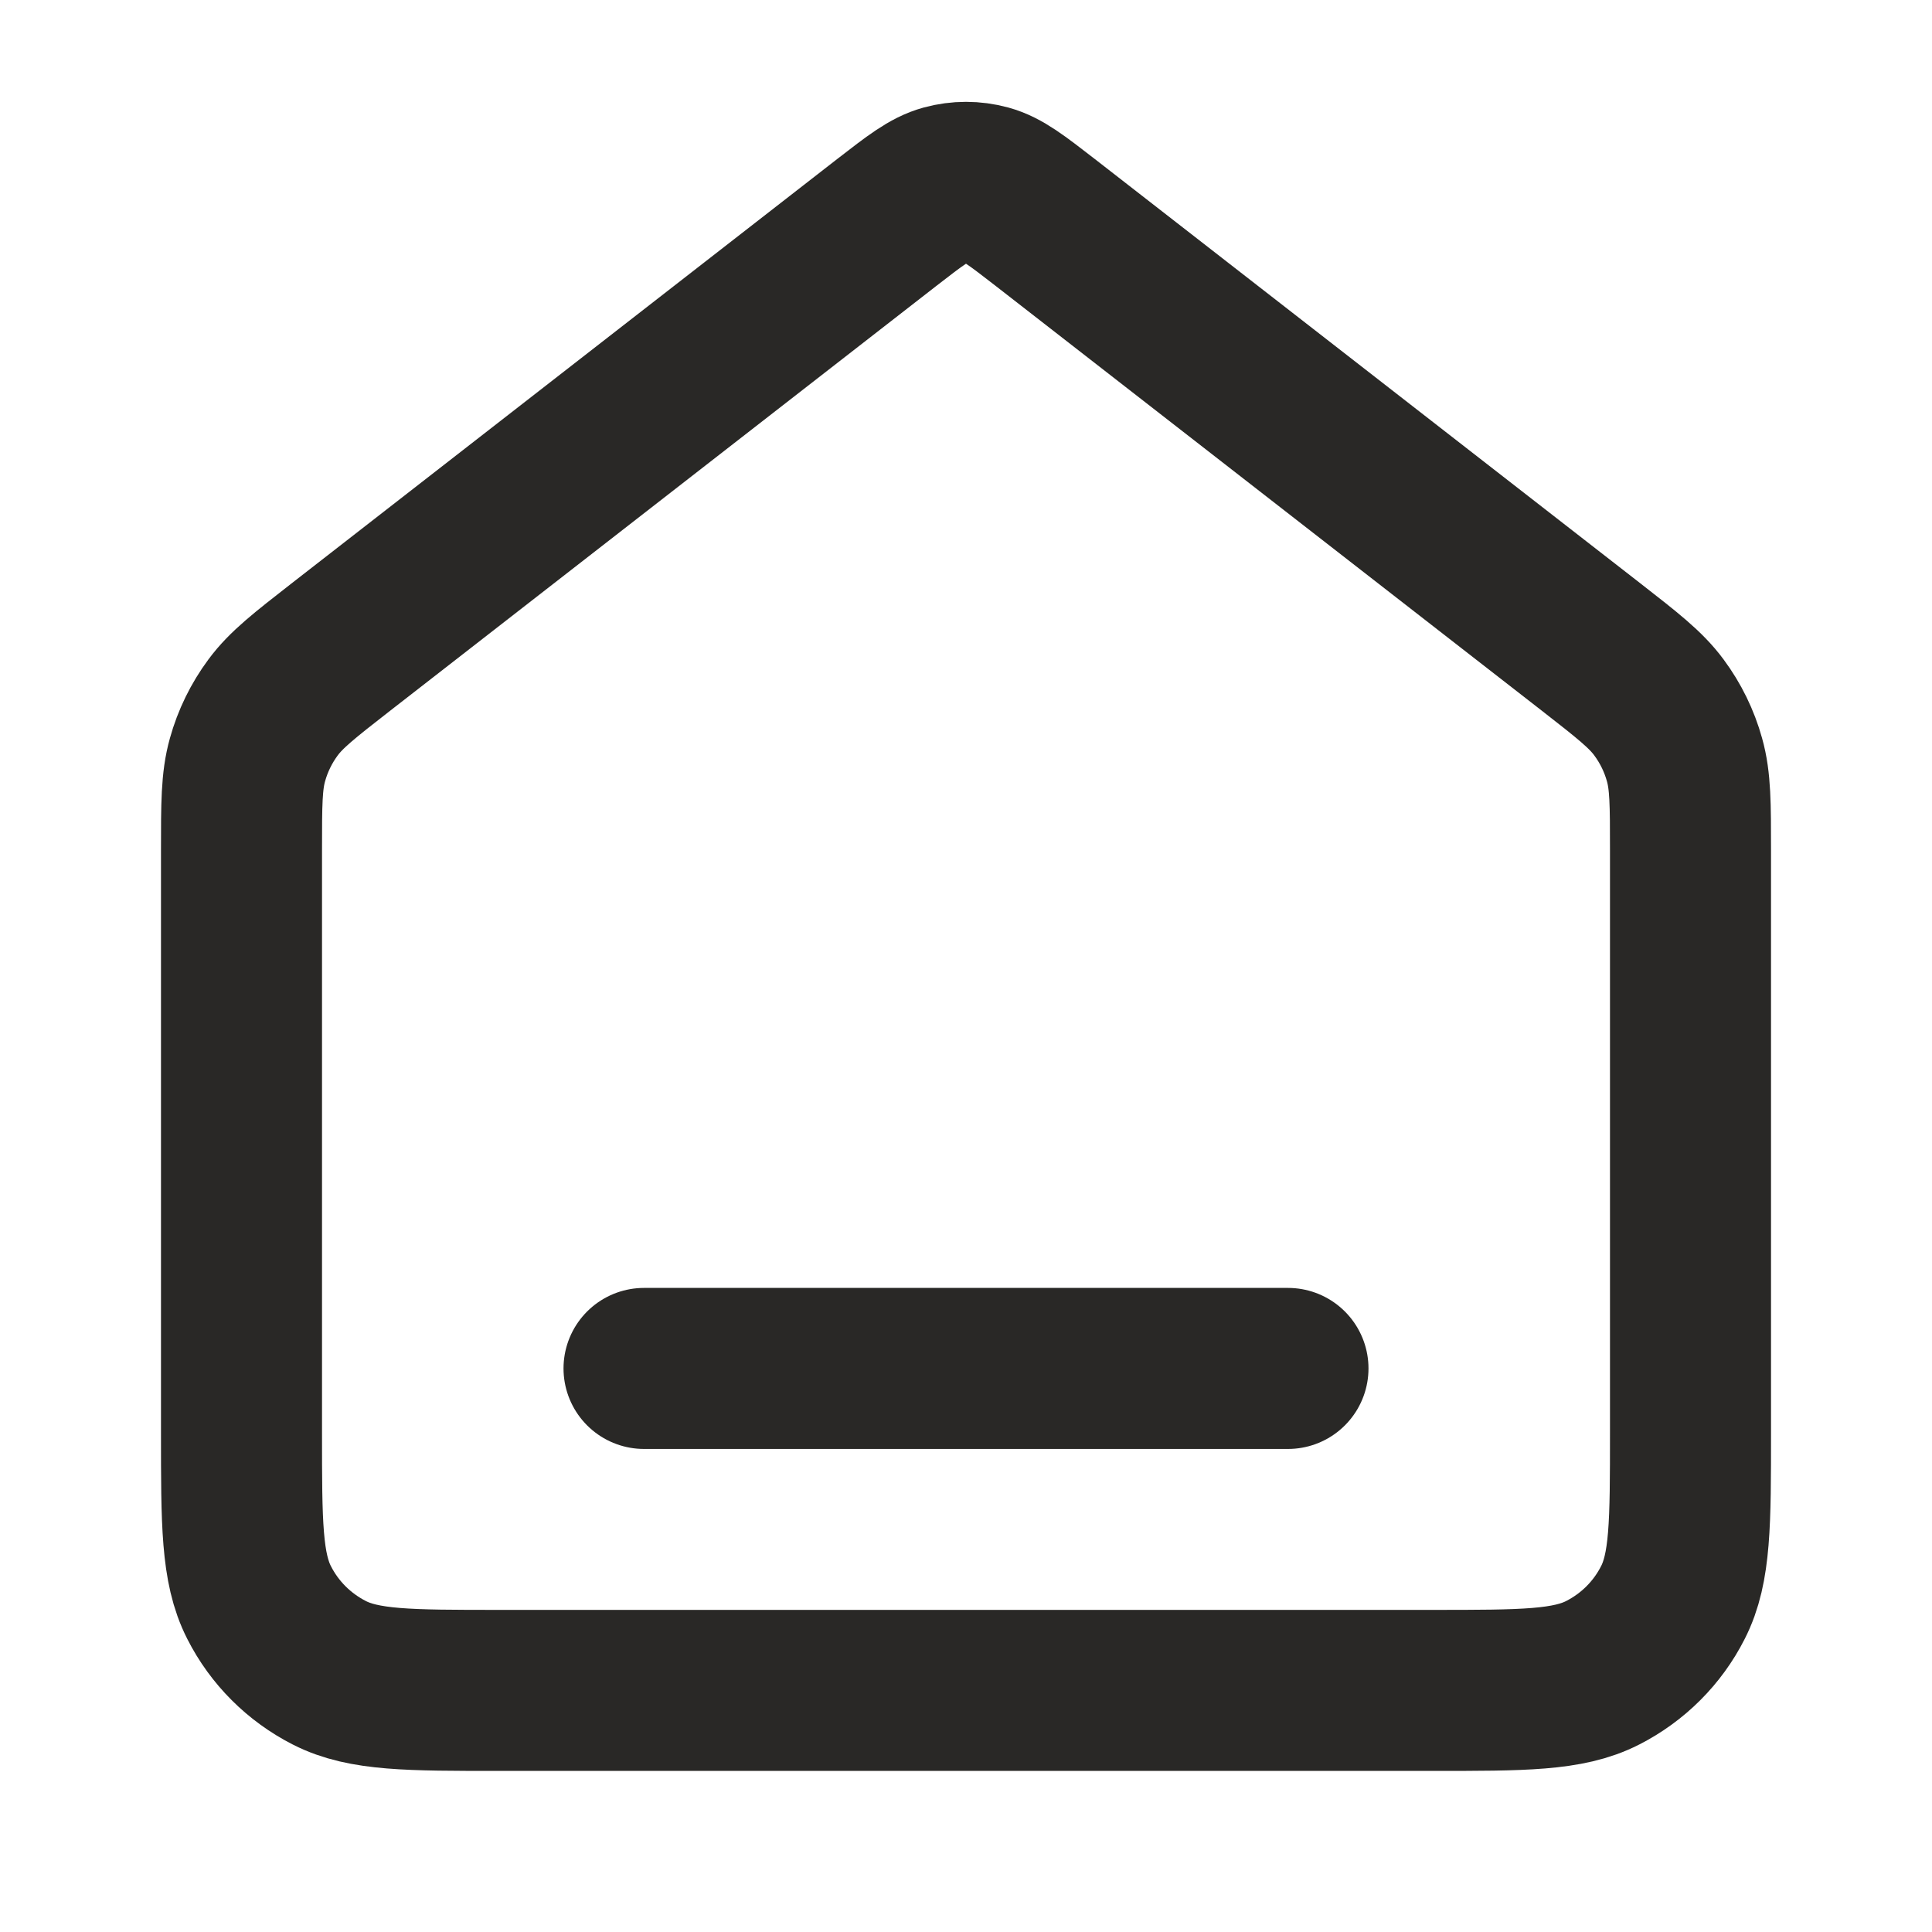 <svg width="20" height="20" viewBox="0 0 20 20" fill="none" xmlns="http://www.w3.org/2000/svg">
<path d="M6.667 14.166H13.333M9.181 2.302L3.529 6.698C3.152 6.992 2.963 7.139 2.827 7.323C2.706 7.486 2.616 7.67 2.562 7.865C2.5 8.085 2.5 8.325 2.5 8.803V14.832C2.5 15.766 2.5 16.232 2.682 16.589C2.841 16.903 3.096 17.157 3.41 17.317C3.767 17.499 4.233 17.499 5.167 17.499H14.833C15.767 17.499 16.233 17.499 16.59 17.317C16.904 17.157 17.159 16.903 17.318 16.589C17.5 16.232 17.5 15.766 17.5 14.832V8.803C17.5 8.325 17.5 8.085 17.438 7.865C17.384 7.67 17.294 7.486 17.173 7.323C17.037 7.139 16.848 6.992 16.471 6.698L10.819 2.302C10.526 2.075 10.379 1.961 10.218 1.917C10.075 1.878 9.925 1.878 9.782 1.917C9.621 1.961 9.474 2.075 9.181 2.302Z" stroke="#292826" stroke-width="1.667" stroke-linecap="round" stroke-linejoin="round"/>
</svg>
